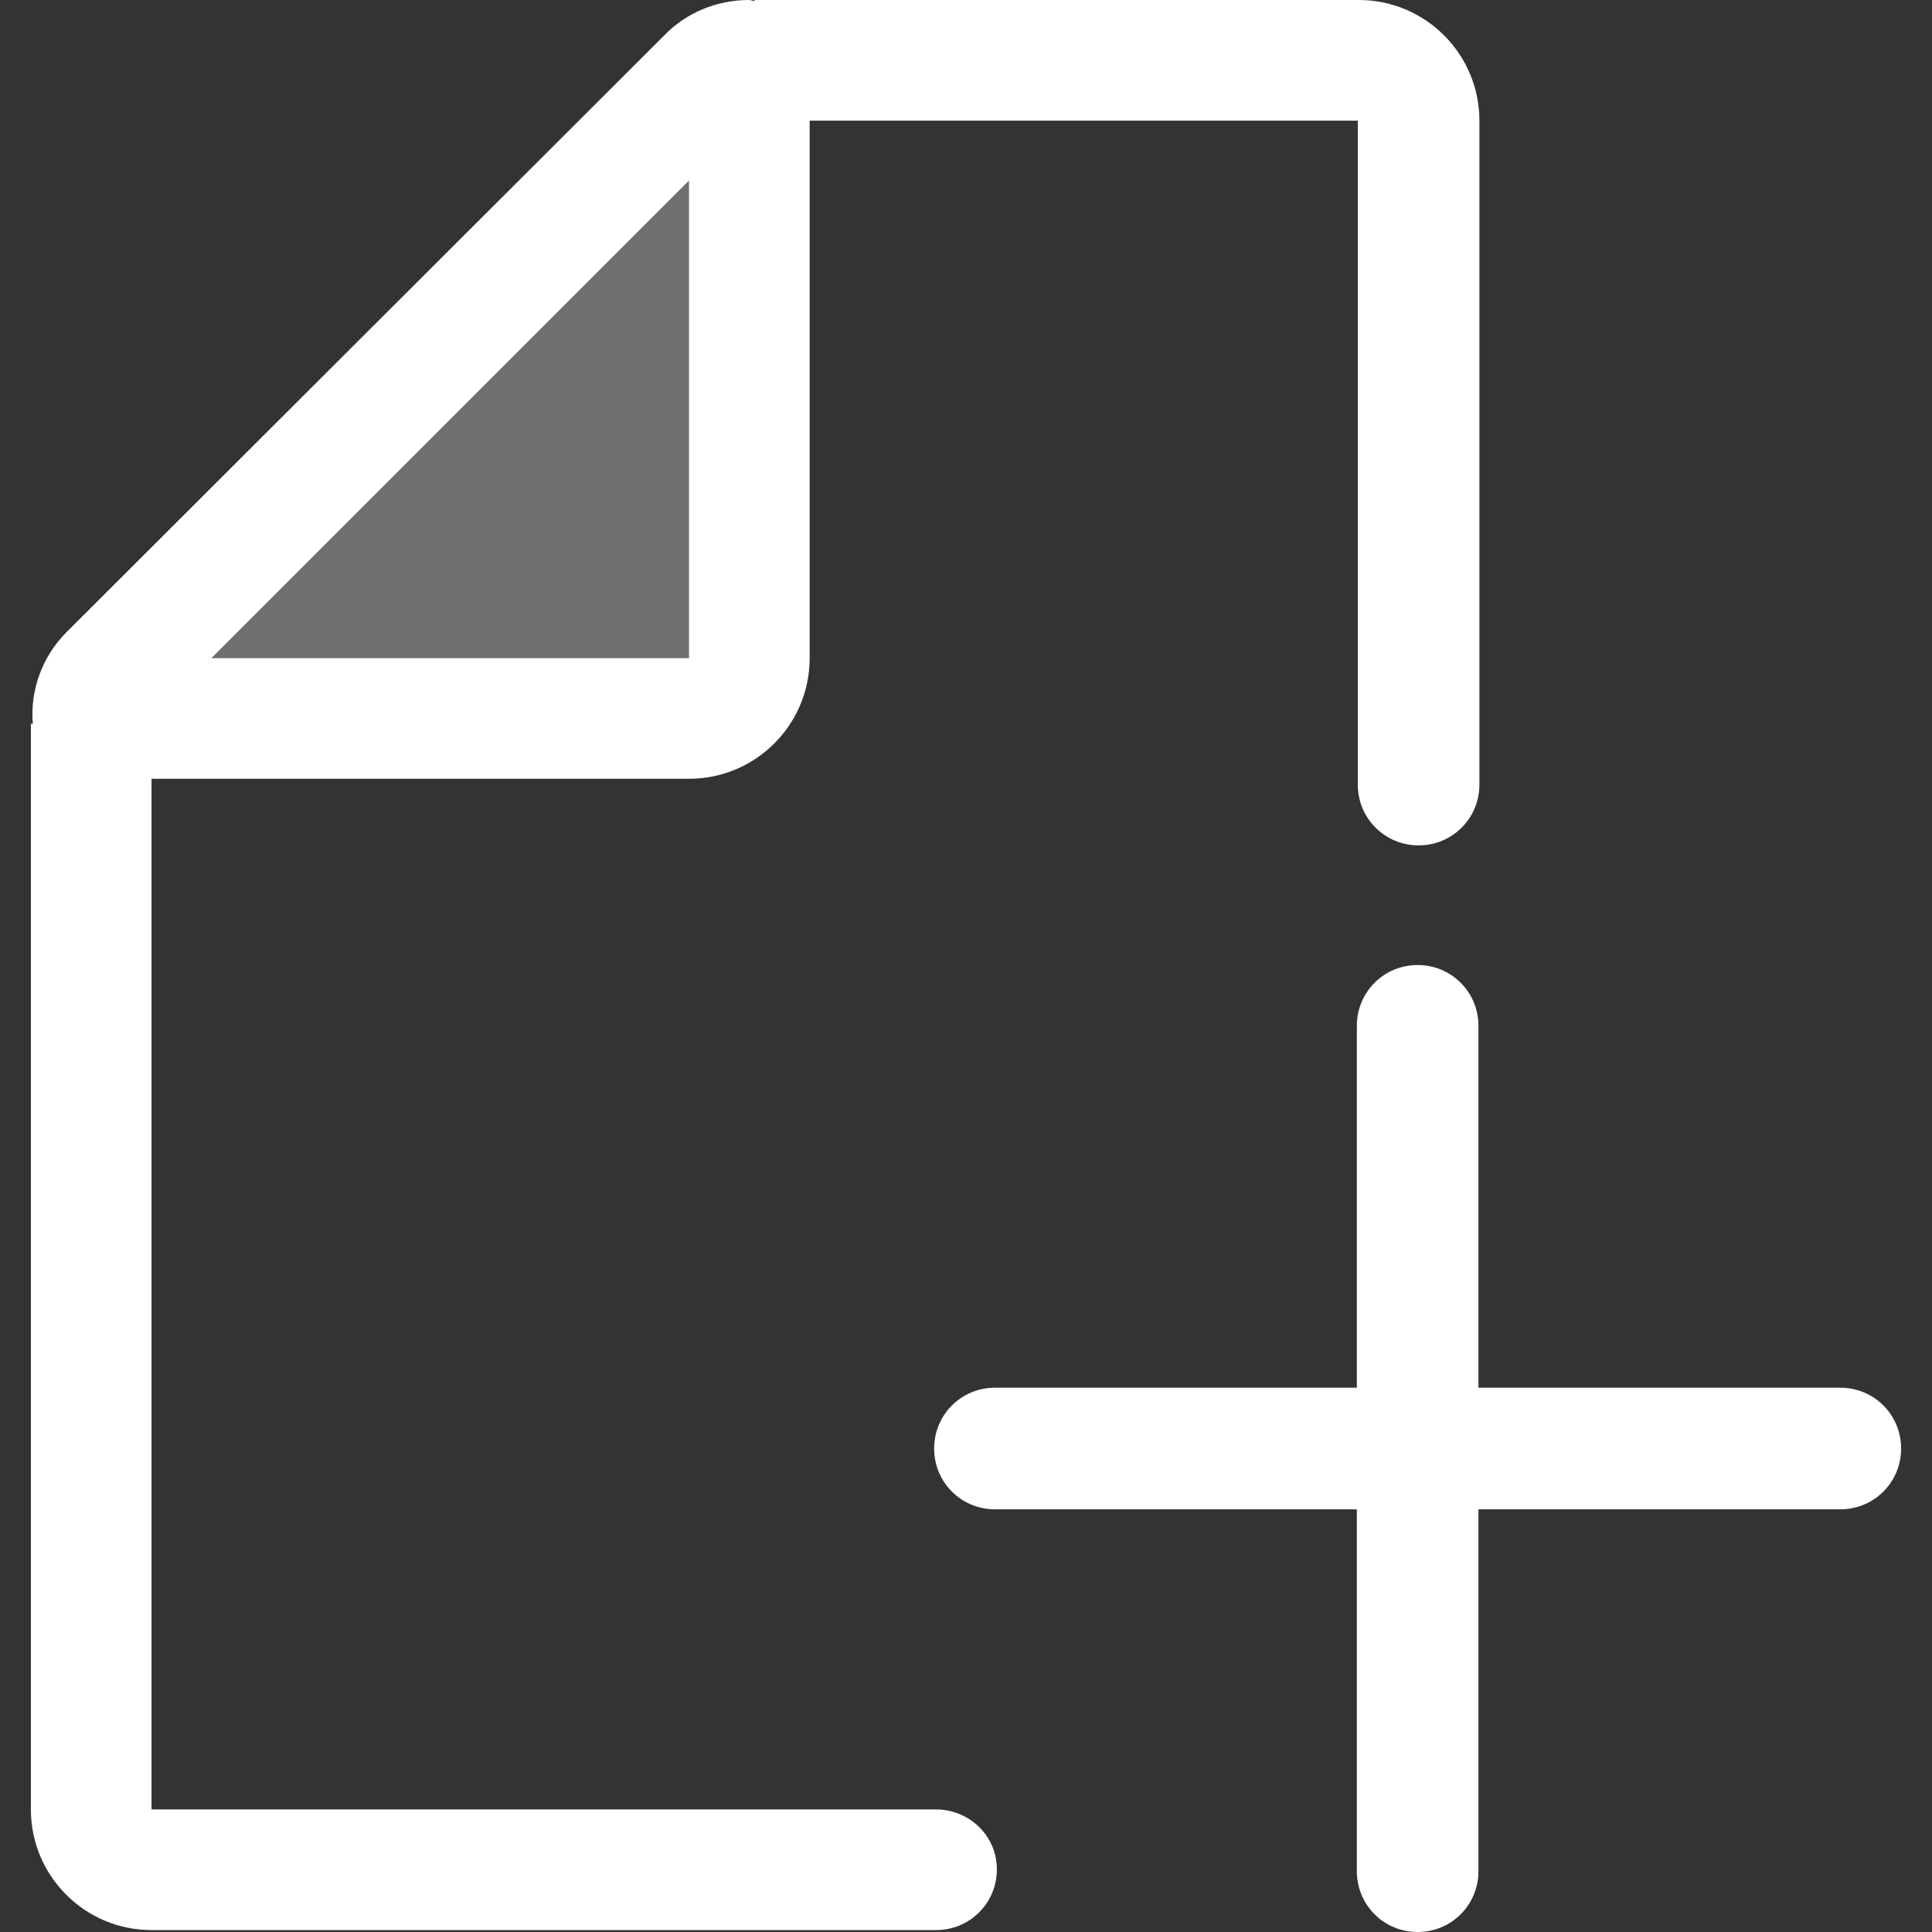 <svg width="200" height="200" viewBox="0 0 200 200" fill="none" xmlns="http://www.w3.org/2000/svg">
<rect x="0" y="0" width="200" height="200" fill="#333333" stroke="none"/>
<path opacity="0.3" d="M73.626 10.889L76.523 70.729L12.887 73.427L45.055 33.467L73.626 10.889Z" fill="white"/>
<path d="M190.509 143.656H153.047V106.194C153.047 102.697 150.25 99.9 146.753 99.9C143.257 99.9 140.46 102.697 140.46 106.194V143.656H102.997C99.501 143.656 96.703 146.454 96.703 149.95C96.703 153.447 99.501 156.244 102.997 156.244H140.46V193.706C140.46 197.203 143.257 200 146.753 200C150.25 200 153.047 197.203 153.047 193.706V156.244H190.509C194.006 156.244 196.803 153.447 196.803 149.95C196.803 146.454 194.006 143.656 190.509 143.656Z" fill="white"/>
<path d="M96.903 187.313H15.684V80.619H71.329C78.222 80.619 83.816 75.025 83.816 68.132V12.488H140.559V81.219C140.559 84.715 143.357 87.513 146.853 87.513C150.35 87.513 153.147 84.715 153.147 81.219V12.488C153.147 5.594 147.552 0 140.659 0H78.122V0.1C77.922 0.1 77.722 0 77.522 0C74.226 0 71.029 1.299 68.731 3.696L6.893 65.435C4.396 67.932 3.097 71.429 3.397 74.925H3.197V187.313C3.197 194.206 8.791 199.8 15.684 199.8H96.903C100.4 199.8 103.197 197.003 103.197 193.506C103.197 190.01 100.3 187.313 96.903 187.313ZM71.329 18.681V68.132H21.878L71.329 18.681Z" fill="white"/>
</svg>
